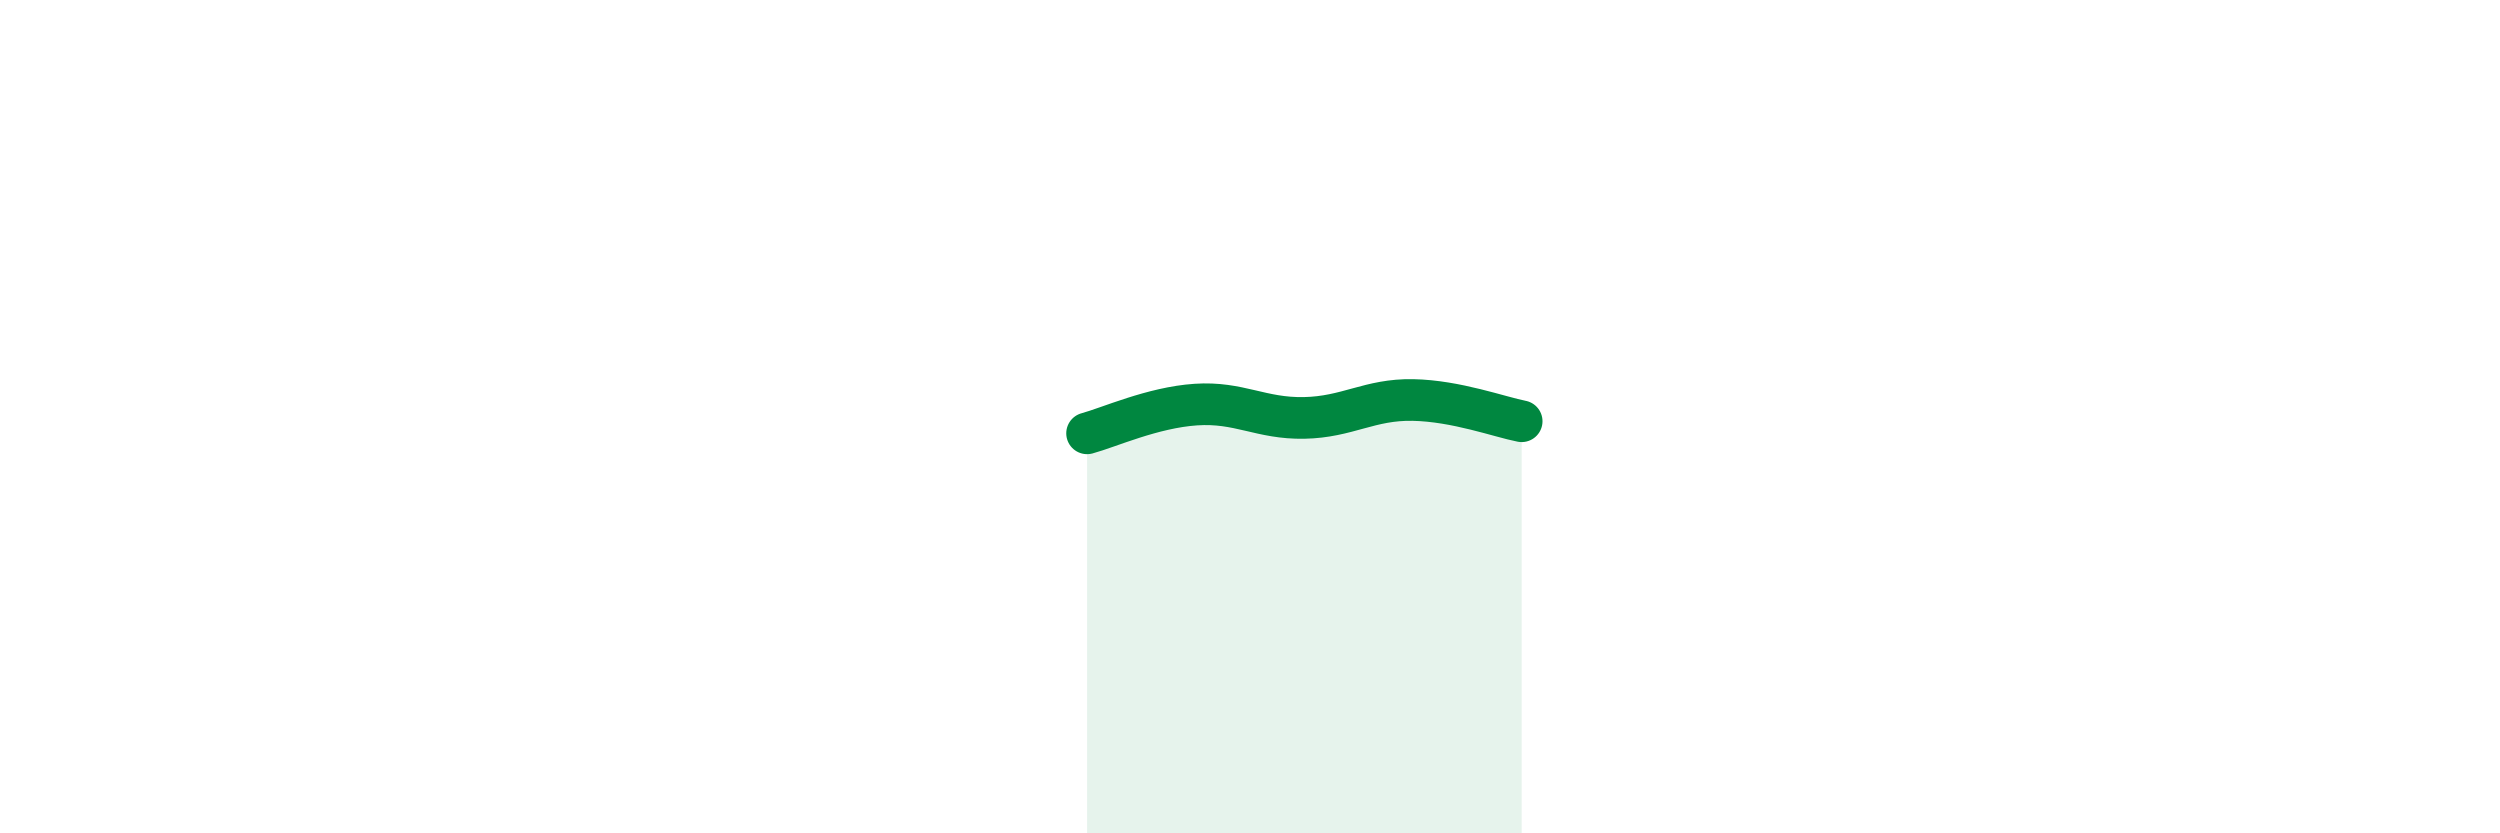 
    <svg width="60" height="20" viewBox="0 0 60 20" xmlns="http://www.w3.org/2000/svg">
      <path
        d="M 26.09,10.4 C 26.61,10.26 27.66,9.78 28.7,9.71 C 29.74,9.64 30.26,10.05 31.3,10.03 C 32.34,10.01 32.87,9.58 33.91,9.6 C 34.95,9.62 36,10.01 36.52,10.11L36.52 20L26.09 20Z"
        fill="#008740"
        opacity="0.1"
        stroke-linecap="round"
        stroke-linejoin="round"
      />
      <path
        d="M 26.09,10.4 C 26.61,10.26 27.66,9.78 28.7,9.71 C 29.74,9.64 30.26,10.05 31.3,10.03 C 32.34,10.01 32.87,9.58 33.91,9.6 C 34.95,9.62 36,10.01 36.52,10.11"
        stroke="#008740"
        stroke-width="1"
        fill="none"
        stroke-linecap="round"
        stroke-linejoin="round"
      />
    </svg>
  